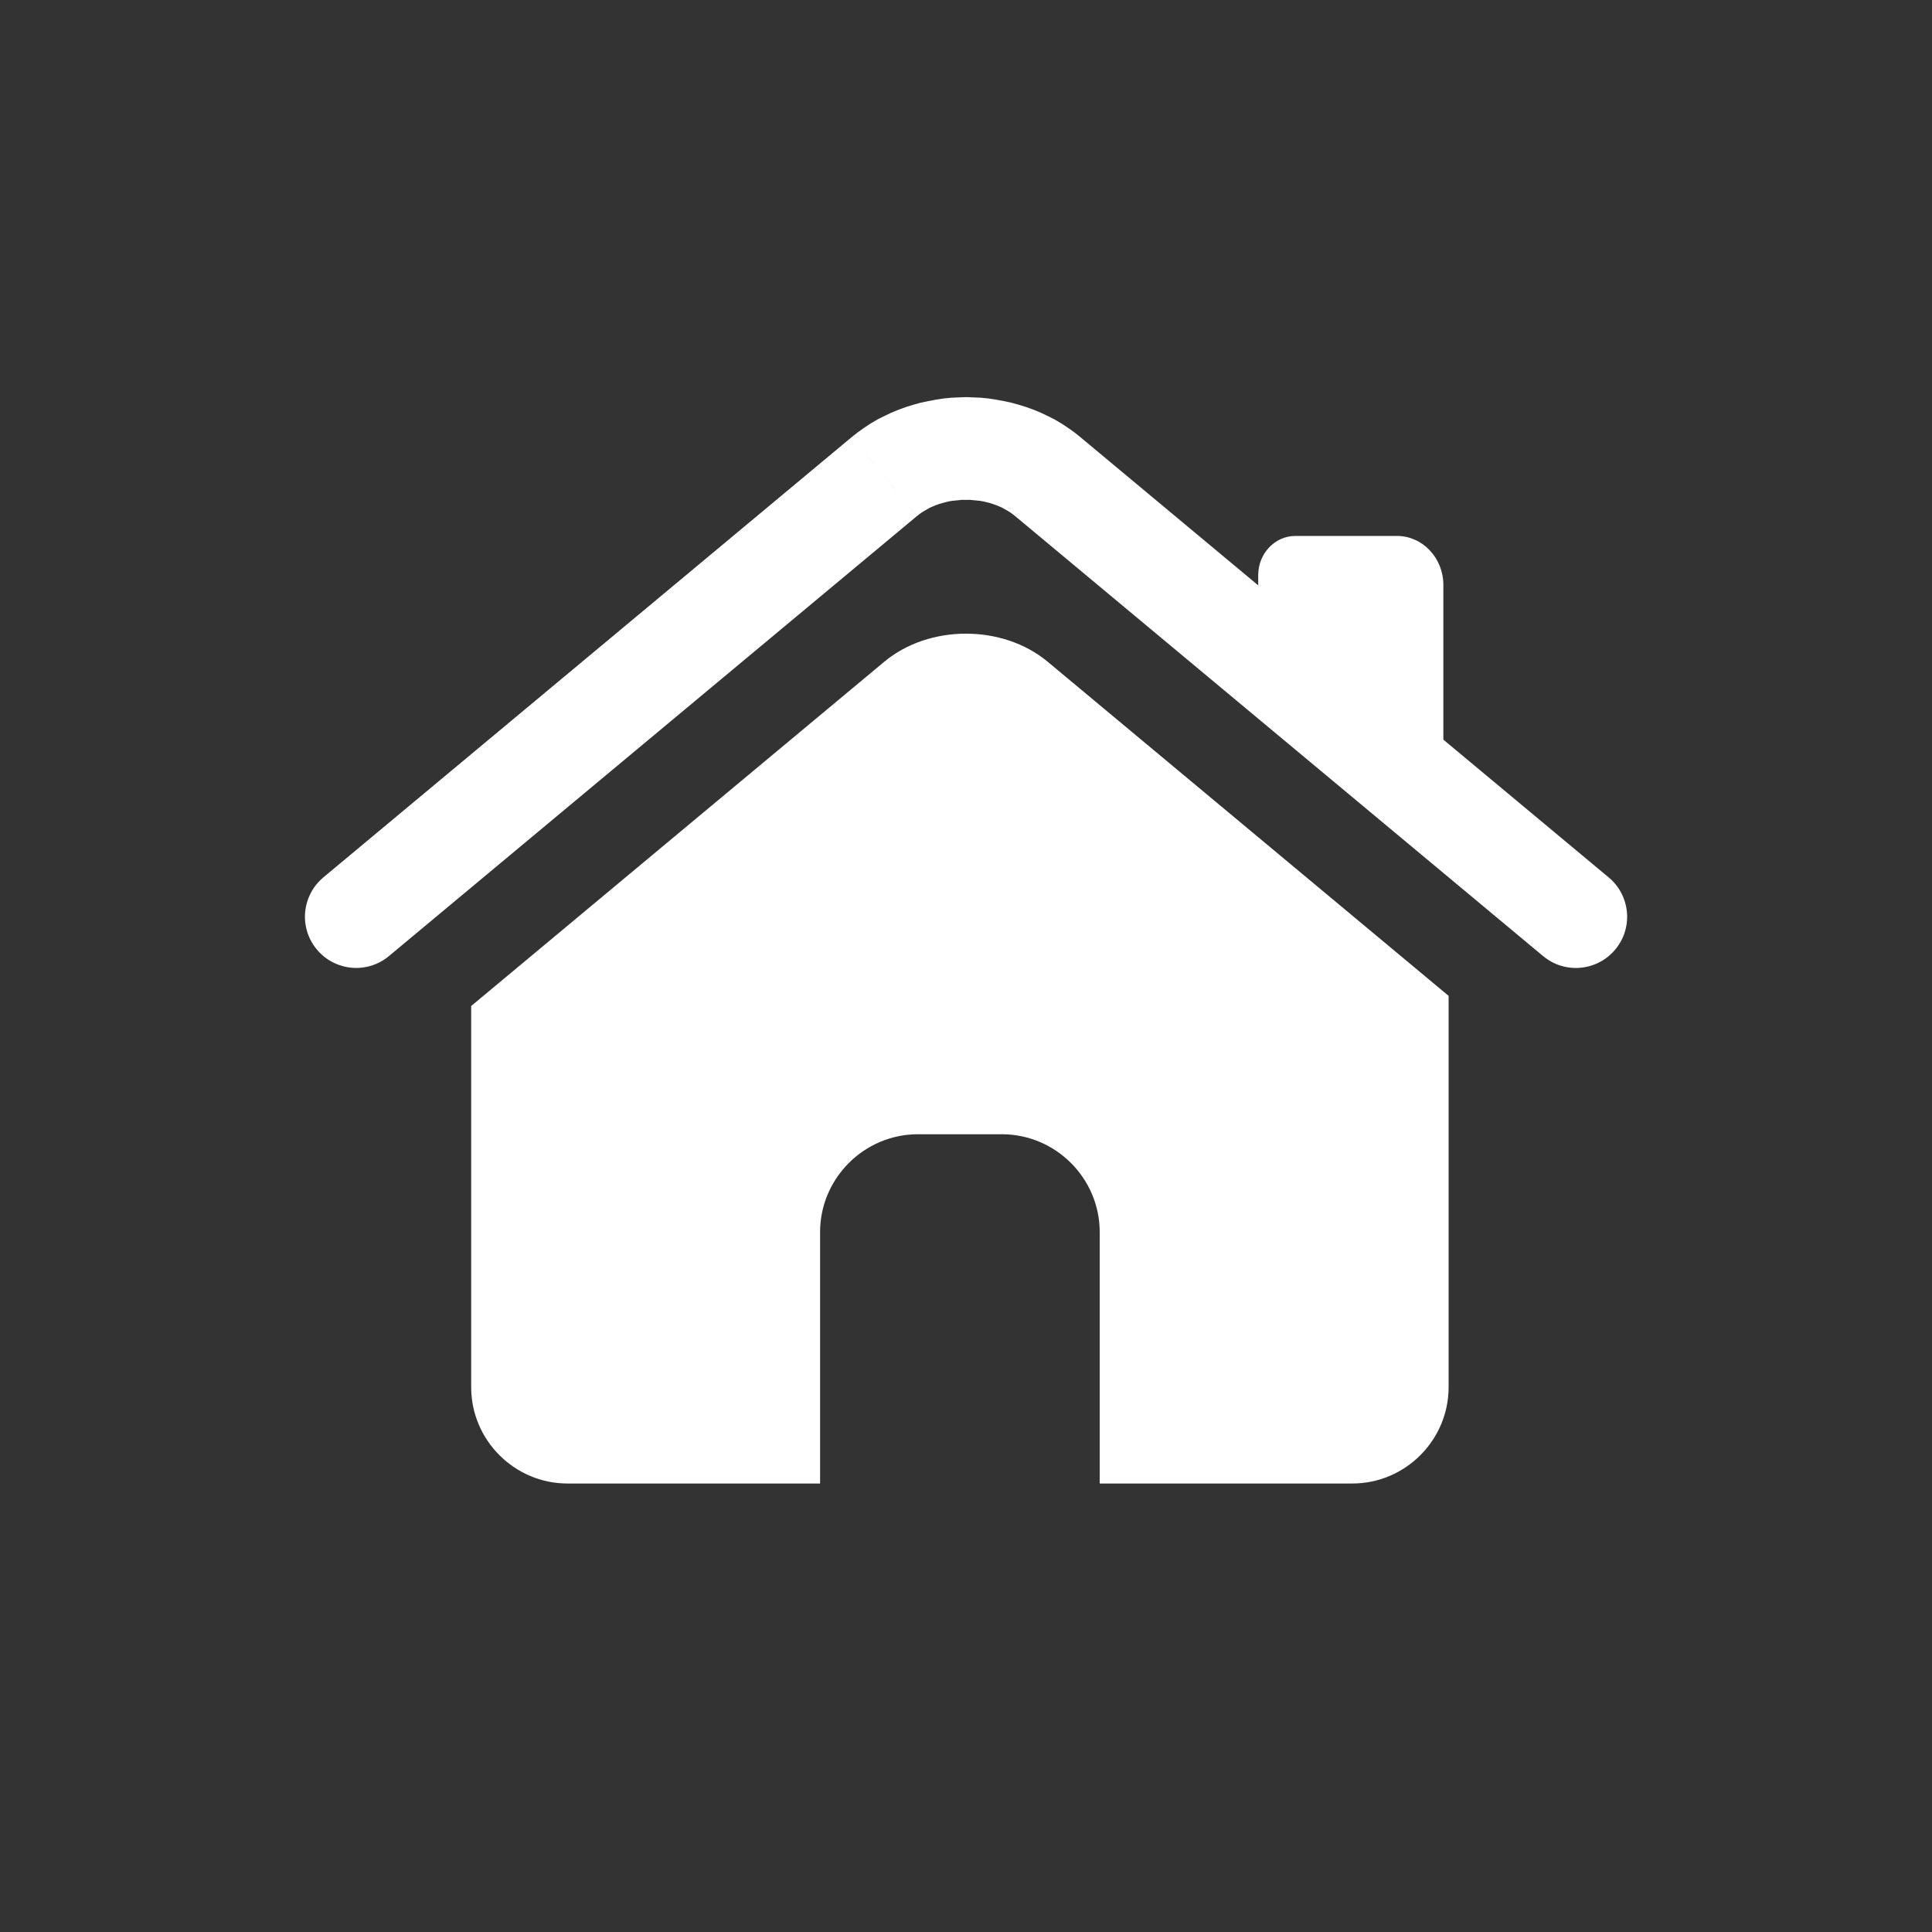 <?xml version="1.0" encoding="UTF-8"?>
<svg xmlns="http://www.w3.org/2000/svg" xml:space="preserve" width="100mm" height="100mm" style="shape-rendering:geometricPrecision; text-rendering:geometricPrecision; image-rendering:optimizeQuality; fill-rule:evenodd; clip-rule:evenodd" viewBox="0 0 100 100" xmlns:xlink="http://www.w3.org/1999/xlink">
 <rect x="0" y="0" width="100" height="100" fill="#333333" stroke="none"/>
 <defs>
  <style type="text/css">
   <![CDATA[
    .fil0 {fill:#FFF}
    .fil1 {fill:#FFF;fill-rule:nonzero}
   ]]>
  </style>
 </defs>
 <g id="Warstwa_x0020_1">
  <g id="_35356928">
   <path id="_35966000" class="fil0" d="M74.98 51.544l0 20.257c0,2.742 -2.243,4.985 -4.985,4.985l-13.074 0 0 -13.012c0,-2.786 -2.28,-5.066 -5.066,-5.066l-4.342 0c-2.786,0 -5.066,2.28 -5.066,5.066l0 13.012 -13.074 0c-2.742,0 -4.985,-2.243 -4.985,-4.985l0 -19.731 21.381 -17.818c2.326,-1.939 6.133,-1.939 8.459,0l20.75 17.292z"/>
   <g>
    <path id="_35965688" class="fil1" d="M16.739 45.411l3.39 4.076 -0.107 0.085 -0.11 0.078 -0.113 0.072 -0.115 0.066 -0.117 0.059 -0.12 0.053 -0.121 0.047 -0.123 0.04 -0.124 0.034 -0.125 0.028 -0.126 0.022 -0.127 0.016 -0.127 0.01 -0.127 0.004 -0.127 -0.003 -0.127 -0.009 -0.126 -0.015 -0.126 -0.021 -0.124 -0.027 -0.123 -0.033 -0.122 -0.039 -0.12 -0.044 -0.118 -0.051 -0.116 -0.056 -0.114 -0.062 -0.111 -0.068 -0.108 -0.074 -0.105 -0.08 -0.101 -0.086 -0.098 -0.091 -0.094 -0.097 -0.09 -0.103 -0.085 -0.107 -0.078 -0.11 -0.072 -0.113 -0.066 -0.115 -0.059 -0.117 -0.053 -0.12 -0.047 -0.121 -0.04 -0.123 -0.034 -0.124 -0.028 -0.125 -0.022 -0.126 -0.016 -0.127 -0.01 -0.127 -0.004 -0.127 0.003 -0.127 0.009 -0.127 0.015 -0.126 0.021 -0.126 0.027 -0.124 0.033 -0.123 0.039 -0.122 0.044 -0.12 0.051 -0.118 0.056 -0.116 0.062 -0.114 0.068 -0.111 0.074 -0.108 0.08 -0.105 0.086 -0.101 0.091 -0.098 0.097 -0.094 0.103 -0.09zm30.727 -18.704l0 0 -27.337 22.781 -3.39 -4.076 27.337 -22.781 3.39 4.076zm8.459 -4.076l-3.39 4.076 0 0 -0.118 -0.093 -0.127 -0.092 -0.134 -0.081 -0.141 -0.08 -0.137 -0.079 -0.154 -0.067 -0.159 -0.066 -0.153 -0.055 -0.168 -0.054 -0.172 -0.043 -0.165 -0.042 -0.178 -0.03 -0.18 -0.019 -0.182 -0.018 -0.183 -0.017 -0.183 0.005 -0.183 -0.005 -0.183 0.017 -0.182 0.018 -0.18 0.019 -0.178 0.03 -0.165 0.042 -0.172 0.043 -0.168 0.054 -0.153 0.055 -0.159 0.066 -0.154 0.067 -0.137 0.079 -0.141 0.08 -0.134 0.081 -0.127 0.092 -0.118 0.093 -3.39 -4.076 0.326 -0.259 0.335 -0.237 0.342 -0.226 0.349 -0.204 0.366 -0.183 0.362 -0.171 0.367 -0.15 0.382 -0.138 0.376 -0.116 0.38 -0.105 0.394 -0.083 0.386 -0.072 0.388 -0.061 0.39 -0.039 0.391 -0.017 0.391 -0.016 0.391 0.016 0.391 0.017 0.39 0.039 0.388 0.061 0.386 0.072 0.394 0.083 0.38 0.105 0.376 0.116 0.382 0.138 0.367 0.15 0.362 0.171 0.366 0.183 0.349 0.204 0.342 0.226 0.335 0.237 0.326 0.259 0 0zm23.947 26.857l-27.337 -22.781 3.39 -4.076 27.337 22.781 -3.39 4.076zm0 0l3.39 -4.076 0.103 0.09 0.097 0.094 0.091 0.098 0.086 0.101 0.08 0.105 0.074 0.108 0.068 0.111 0.062 0.114 0.056 0.116 0.051 0.118 0.044 0.12 0.039 0.122 0.033 0.123 0.027 0.124 0.021 0.126 0.015 0.126 0.009 0.127 0.003 0.127 -0.004 0.127 -0.01 0.127 -0.016 0.127 -0.022 0.126 -0.028 0.125 -0.034 0.124 -0.04 0.123 -0.047 0.121 -0.053 0.12 -0.059 0.117 -0.066 0.115 -0.072 0.113 -0.078 0.11 -0.085 0.107 -0.09 0.103 -0.094 0.097 -0.098 0.091 -0.101 0.086 -0.105 0.08 -0.108 0.074 -0.111 0.068 -0.114 0.062 -0.116 0.056 -0.118 0.051 -0.12 0.044 -0.122 0.039 -0.123 0.033 -0.124 0.027 -0.126 0.021 -0.126 0.015 -0.127 0.009 -0.127 0.003 -0.127 -0.004 -0.127 -0.01 -0.127 -0.016 -0.126 -0.022 -0.125 -0.028 -0.124 -0.034 -0.123 -0.04 -0.121 -0.047 -0.12 -0.053 -0.117 -0.059 -0.115 -0.066 -0.113 -0.072 -0.11 -0.078 -0.107 -0.085z"/>
   </g>
   <path class="fil0" d="M67.041 27.741l5.271 0c1.318,0 2.396,1.14 2.396,2.533l0 12.868 -9.583 -8.443 0 -4.932c0,-1.114 0.863,-2.026 1.917,-2.026z"/>
  </g>
 </g>
</svg>
